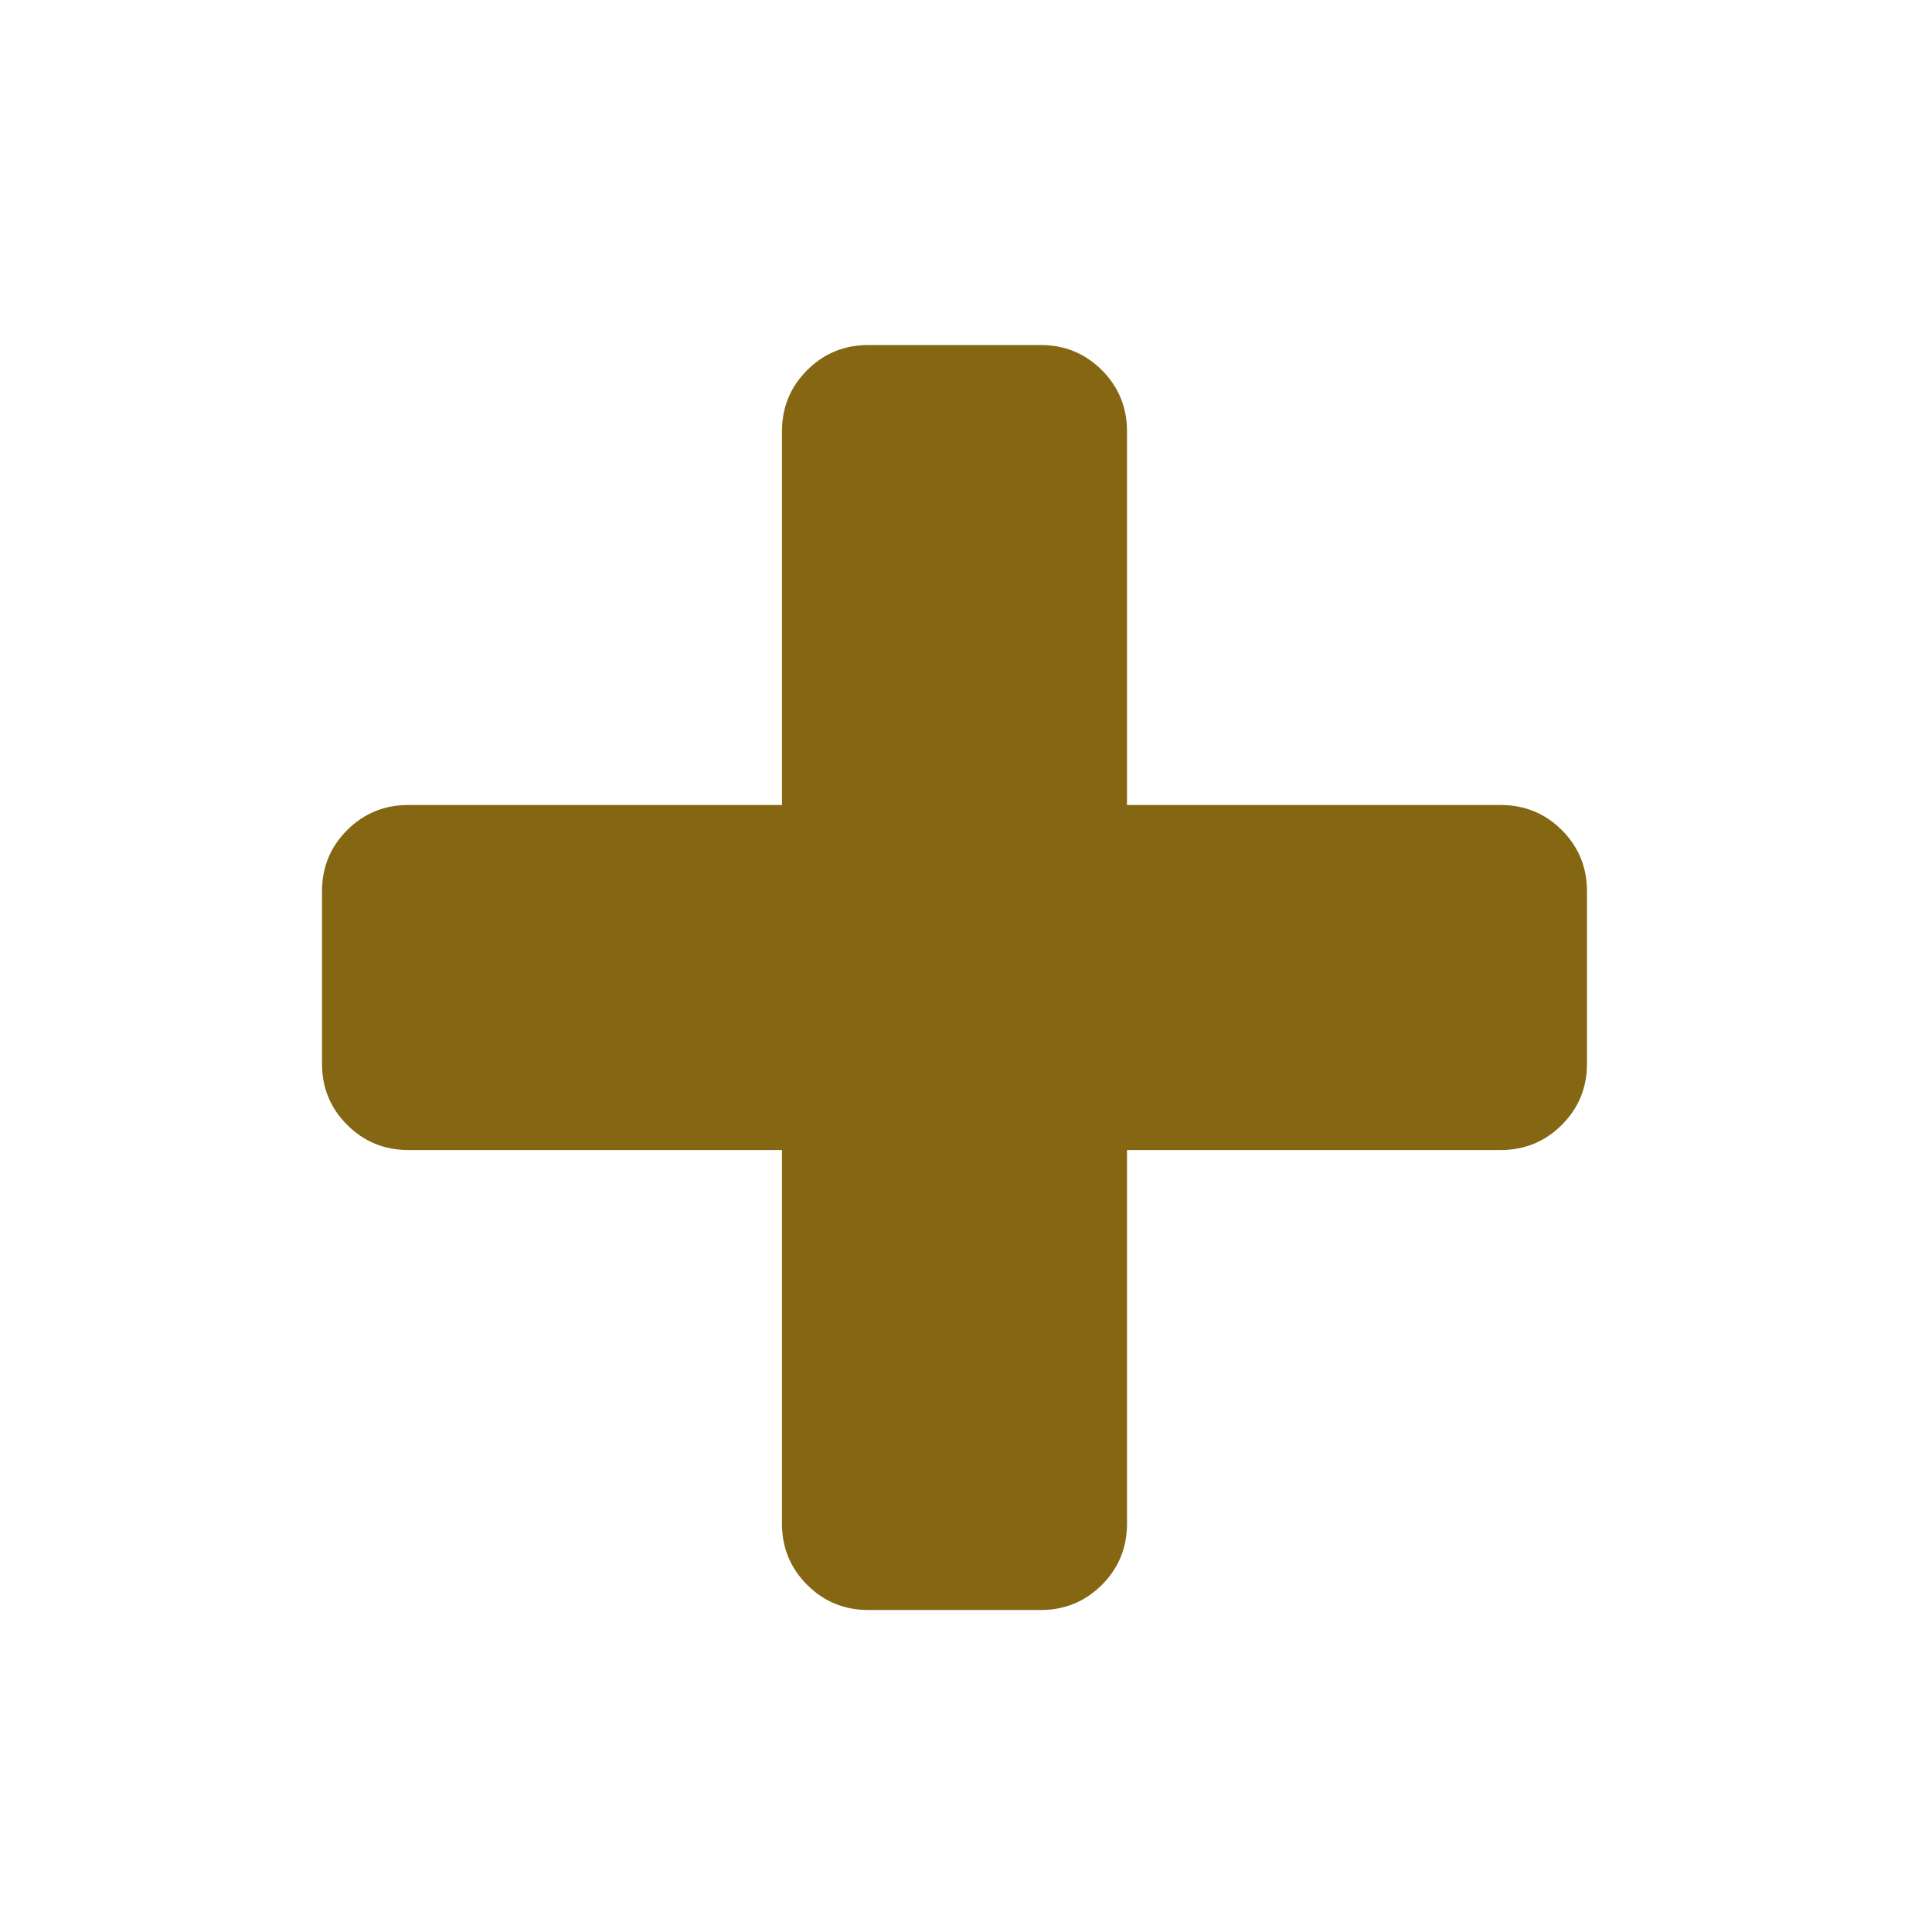 <svg xmlns="http://www.w3.org/2000/svg" width="24" height="24" viewBox="0 0 24 24">
  <defs>
    <filter id="plus---fontawesome-a" width="102.1%" height="101.9%" x="-1%" y="-.7%" filterUnits="objectBoundingBox">
      <feOffset dy="2" in="SourceAlpha" result="shadowOffsetOuter1"/>
      <feGaussianBlur in="shadowOffsetOuter1" result="shadowBlurOuter1" stdDeviation="2"/>
      <feColorMatrix in="shadowBlurOuter1" result="shadowMatrixOuter1" values="0 0 0 0 0.047   0 0 0 0 0.047   0 0 0 0 0.051  0 0 0 0.1 0"/>
      <feMerge>
        <feMergeNode in="shadowMatrixOuter1"/>
        <feMergeNode in="SourceGraphic"/>
      </feMerge>
    </filter>
  </defs>
  <path fill="#856613" fill-rule="evenodd" d="M651.714,277.071 L651.714,279.214 C651.714,279.512 651.61,279.765 651.402,279.973 C651.193,280.182 650.94,280.286 650.643,280.286 L646,280.286 L646,284.929 C646,285.226 645.896,285.479 645.688,285.688 C645.479,285.896 645.226,286 644.929,286 L642.786,286 C642.488,286 642.235,285.896 642.027,285.688 C641.818,285.479 641.714,285.226 641.714,284.929 L641.714,280.286 L637.071,280.286 C636.774,280.286 636.521,280.182 636.312,279.973 C636.104,279.765 636,279.512 636,279.214 L636,277.071 C636,276.774 636.104,276.521 636.312,276.312 C636.521,276.104 636.774,276 637.071,276 L641.714,276 L641.714,271.357 C641.714,271.06 641.818,270.807 642.027,270.598 C642.235,270.39 642.488,270.286 642.786,270.286 L644.929,270.286 C645.226,270.286 645.479,270.39 645.688,270.598 C645.896,270.807 646,271.06 646,271.357 L646,276 L650.643,276 C650.94,276 651.193,276.104 651.402,276.312 C651.61,276.521 651.714,276.774 651.714,277.071 Z" filter="url(#plus---fontawesome-a)" transform="translate(-632 -268)"/>
</svg>
